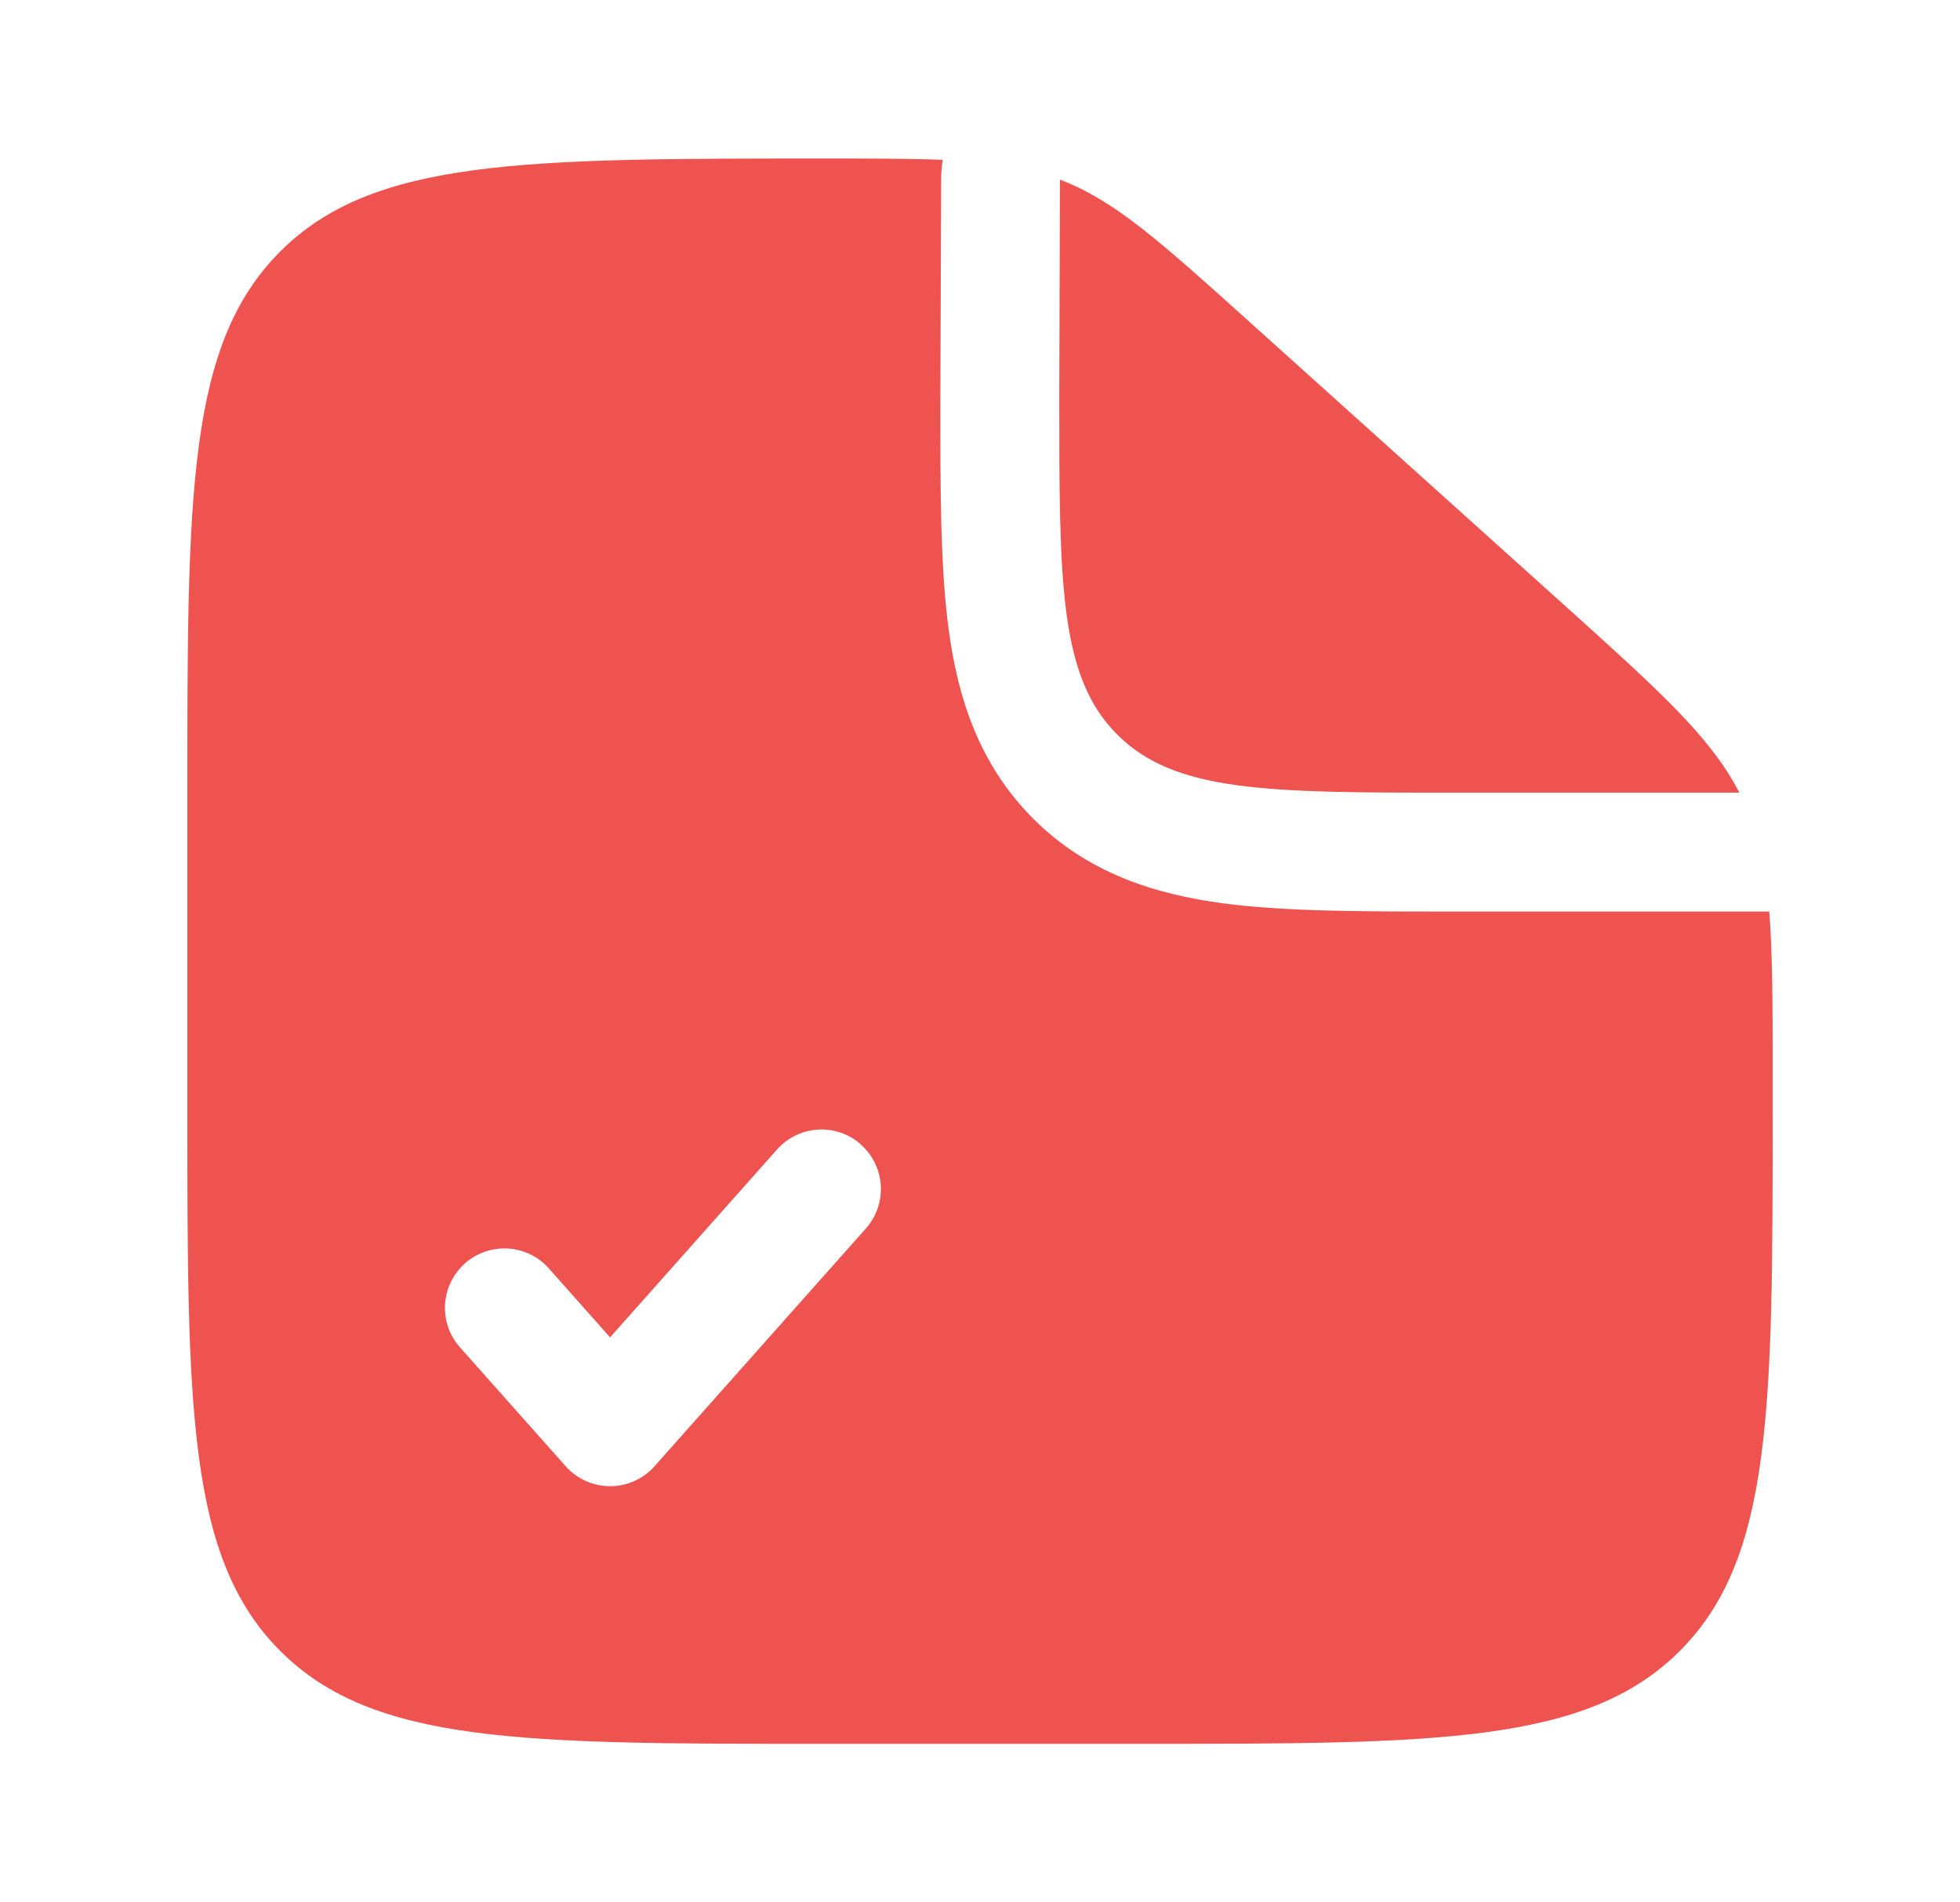 <svg width="34" height="33" viewBox="0 0 34 33" fill="none" xmlns="http://www.w3.org/2000/svg">
<path d="M27.109 10.473L21.664 5.574C20.114 4.179 19.34 3.48 18.387 3.116L18.375 6.875C18.375 10.116 18.375 11.737 19.381 12.743C20.388 13.75 22.009 13.75 25.25 13.75H30.172C29.675 12.782 28.781 11.979 27.109 10.473Z" fill="#EF5350"/>
<path fill-rule="evenodd" clip-rule="evenodd" d="M19.75 30.25H14.25C9.065 30.25 6.472 30.25 4.862 28.639C3.251 27.027 3.25 24.435 3.25 19.25V13.75C3.25 8.565 3.25 5.972 4.862 4.362C6.473 2.751 9.079 2.75 14.291 2.75C15.124 2.75 15.791 2.75 16.354 2.773C16.335 2.883 16.326 2.995 16.326 3.109L16.312 7.006C16.312 8.514 16.312 9.848 16.457 10.922C16.614 12.086 16.973 13.251 17.924 14.202C18.873 15.151 20.039 15.511 21.203 15.668C22.277 15.812 23.611 15.812 25.119 15.812H30.691C30.75 16.547 30.75 17.449 30.75 18.649V19.25C30.75 24.435 30.75 27.028 29.139 28.639C27.527 30.249 24.935 30.25 19.75 30.25ZM14.935 19.855C15.139 20.037 15.263 20.292 15.279 20.564C15.295 20.837 15.203 21.105 15.021 21.31L11.354 25.435C11.258 25.544 11.139 25.631 11.006 25.69C10.873 25.75 10.729 25.781 10.584 25.781C10.438 25.781 10.294 25.75 10.161 25.69C10.028 25.631 9.91 25.544 9.813 25.435L7.979 23.372C7.797 23.168 7.704 22.899 7.72 22.626C7.737 22.353 7.861 22.098 8.065 21.916C8.27 21.735 8.538 21.642 8.811 21.658C9.084 21.674 9.34 21.798 9.521 22.003L10.583 23.199L13.479 19.94C13.569 19.839 13.678 19.756 13.8 19.697C13.922 19.637 14.054 19.603 14.189 19.595C14.325 19.587 14.46 19.605 14.589 19.65C14.717 19.694 14.835 19.764 14.936 19.854" fill="#EF5350"/>
</svg>
